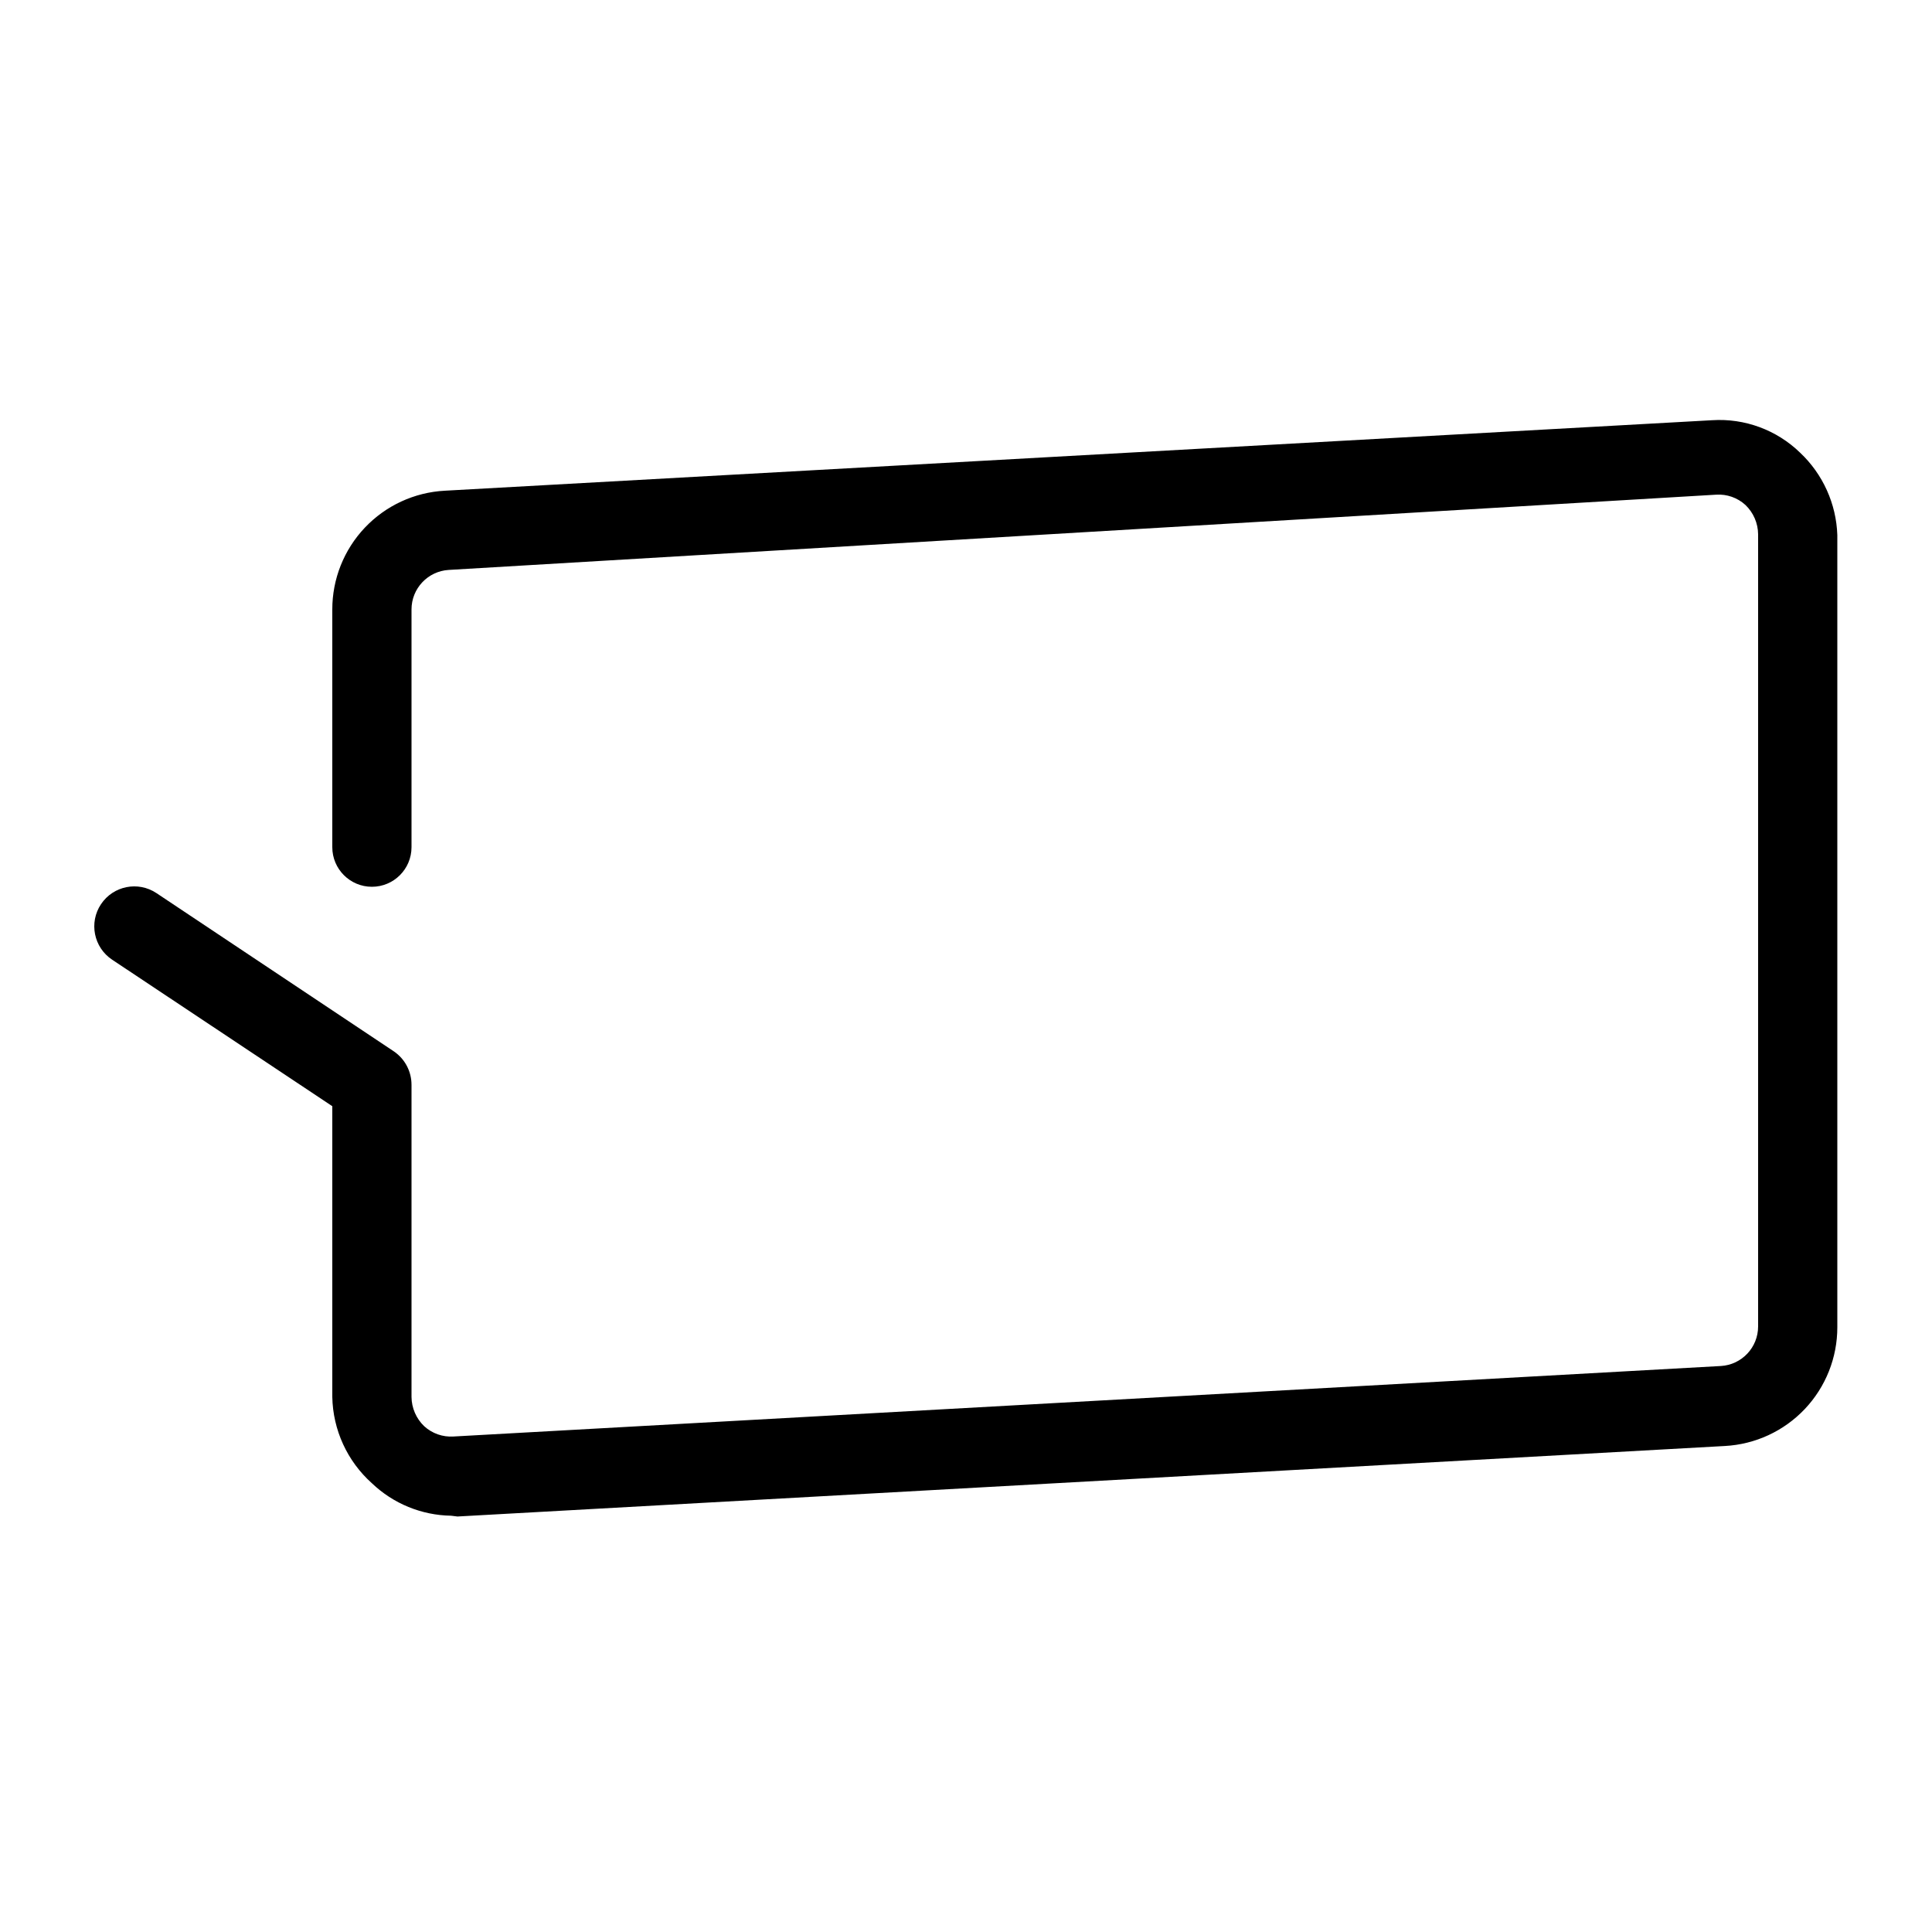 <?xml version="1.0" encoding="UTF-8"?>
<!-- Uploaded to: SVG Repo, www.svgrepo.com, Generator: SVG Repo Mixer Tools -->
<svg fill="#000000" width="800px" height="800px" version="1.1" viewBox="144 144 512 512" xmlns="http://www.w3.org/2000/svg">
 <path d="m263.55 545.68c-7.832-0.121-15.332-3.195-20.992-8.605-6.527-5.836-10.332-14.129-10.496-22.883v-77.039l-58.359-38.836c-4.867-3.246-6.184-9.828-2.938-14.695 3.246-4.871 9.824-6.184 14.695-2.938l62.977 41.984c2.894 2 4.621 5.297 4.617 8.816v82.707c0.027 2.934 1.238 5.734 3.359 7.766 2.109 1.93 4.914 2.918 7.766 2.731l335.87-18.684h0.004c5.547-0.332 9.875-4.938 9.863-10.496v-209.92c-0.027-2.934-1.238-5.734-3.359-7.766-2.109-1.93-4.914-2.914-7.766-2.727l-335.87 19.941c-5.551 0.332-9.879 4.938-9.867 10.496v62.977c0 5.797-4.699 10.496-10.496 10.496s-10.496-4.699-10.496-10.496v-62.977c-0.012-8.07 3.074-15.832 8.621-21.691s13.129-9.367 21.188-9.797l335.87-18.684c8.637-0.547 17.098 2.578 23.305 8.605 6.035 5.695 9.582 13.539 9.863 21.832v209.92c0.012 8.066-3.074 15.832-8.621 21.691-5.547 5.859-13.129 9.367-21.188 9.797l-335.87 18.684z"/>
</svg>